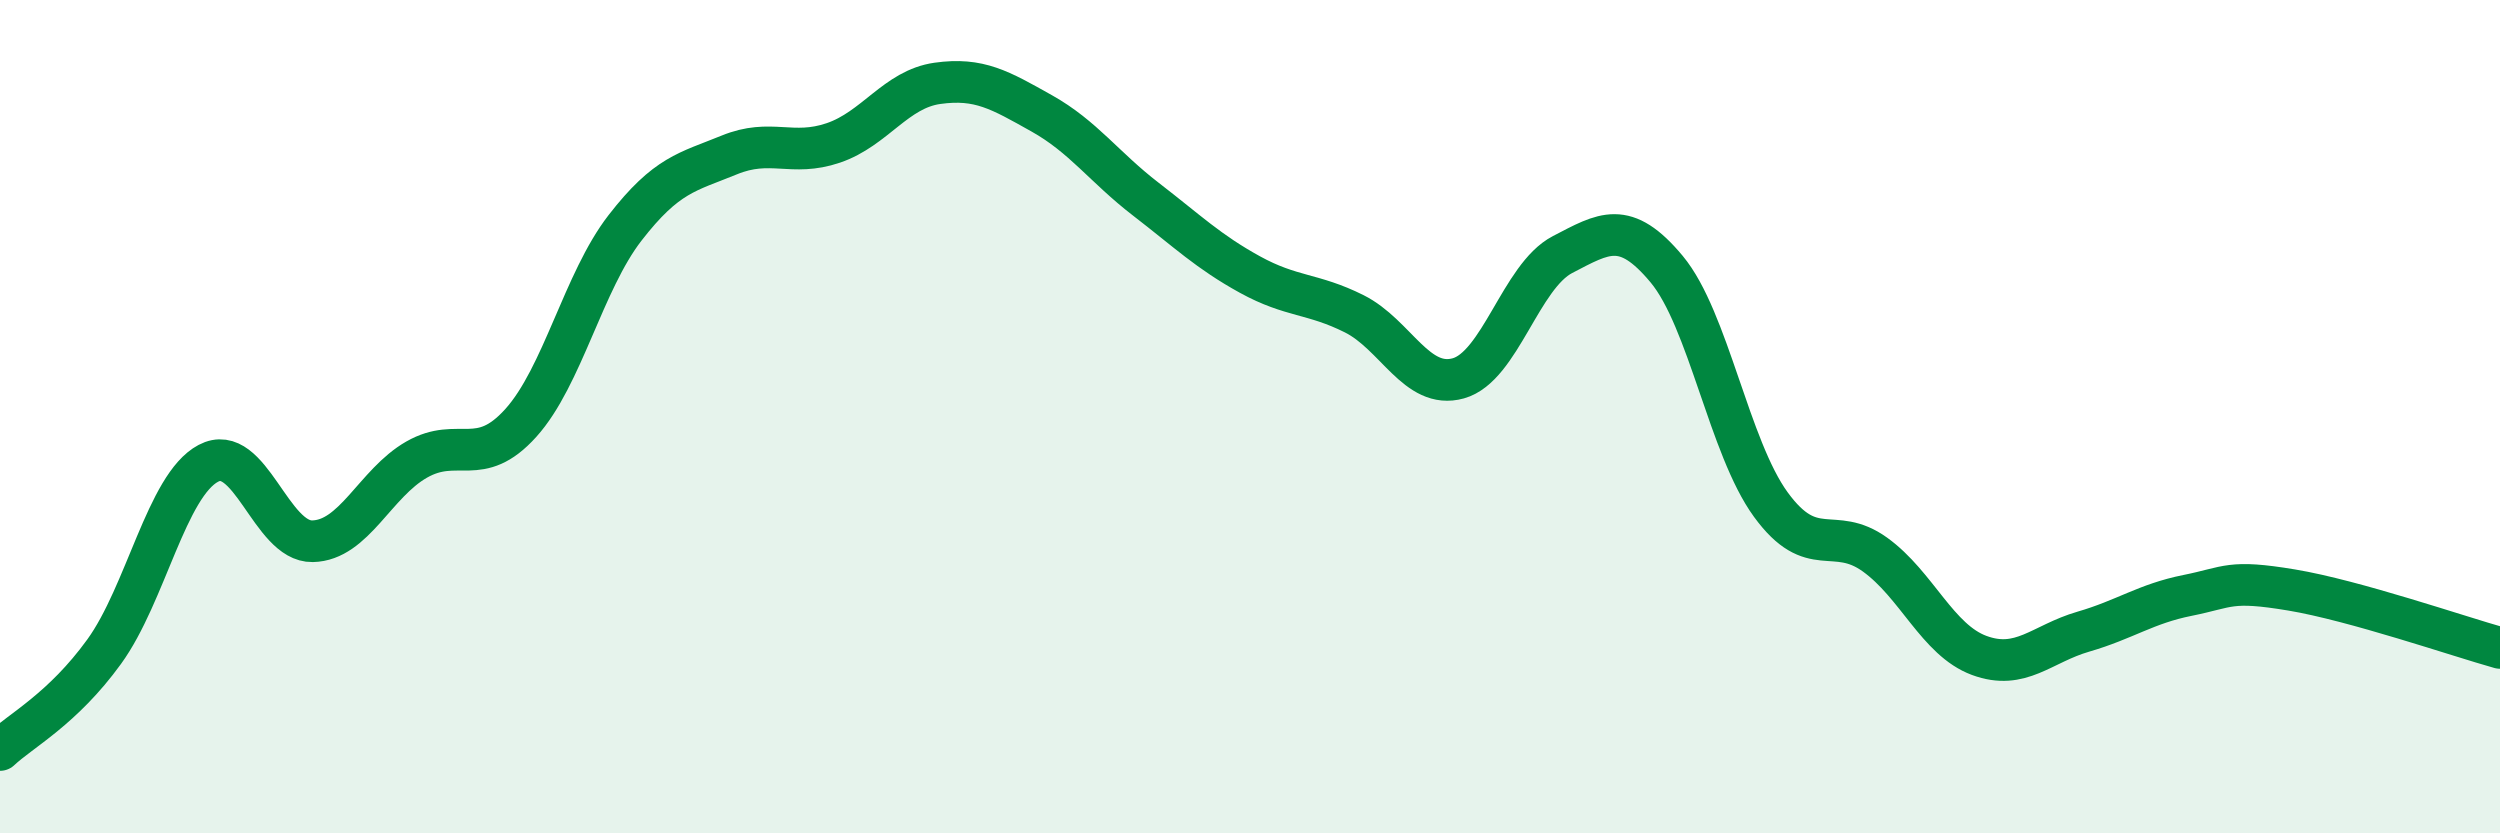 
    <svg width="60" height="20" viewBox="0 0 60 20" xmlns="http://www.w3.org/2000/svg">
      <path
        d="M 0,18 C 0.5,17.53 1.5,17.02 2.5,15.64 C 3.5,14.26 4,11.65 5,11.12 C 6,10.59 6.5,13.01 7.5,12.99 C 8.5,12.97 9,11.6 10,11.03 C 11,10.46 11.5,11.26 12.5,10.15 C 13.5,9.04 14,6.76 15,5.47 C 16,4.18 16.5,4.13 17.5,3.72 C 18.5,3.31 19,3.77 20,3.43 C 21,3.09 21.5,2.14 22.5,2 C 23.5,1.86 24,2.16 25,2.72 C 26,3.28 26.5,4.01 27.5,4.78 C 28.5,5.55 29,6.04 30,6.59 C 31,7.14 31.5,7.03 32.5,7.53 C 33.5,8.03 34,9.36 35,9.08 C 36,8.8 36.5,6.63 37.5,6.11 C 38.5,5.59 39,5.26 40,6.46 C 41,7.66 41.5,10.74 42.5,12.11 C 43.5,13.48 44,12.59 45,13.31 C 46,14.03 46.5,15.36 47.5,15.73 C 48.5,16.1 49,15.45 50,15.16 C 51,14.87 51.5,14.49 52.5,14.29 C 53.5,14.09 53.5,13.91 55,14.16 C 56.5,14.41 59,15.27 60,15.55L60 20L0 20Z"
        fill="#008740"
        opacity="0.1"
        stroke-linecap="round"
        stroke-linejoin="round"
      />
      <path
        d="M 0,18 C 0.5,17.53 1.5,17.02 2.5,15.64 C 3.5,14.26 4,11.65 5,11.12 C 6,10.59 6.5,13.01 7.5,12.99 C 8.5,12.97 9,11.6 10,11.03 C 11,10.46 11.5,11.26 12.5,10.15 C 13.5,9.04 14,6.76 15,5.47 C 16,4.18 16.5,4.13 17.5,3.72 C 18.5,3.31 19,3.77 20,3.43 C 21,3.09 21.5,2.14 22.5,2 C 23.5,1.86 24,2.16 25,2.72 C 26,3.28 26.5,4.01 27.5,4.78 C 28.5,5.55 29,6.04 30,6.59 C 31,7.14 31.5,7.03 32.5,7.53 C 33.5,8.03 34,9.36 35,9.08 C 36,8.8 36.5,6.63 37.5,6.11 C 38.5,5.59 39,5.26 40,6.46 C 41,7.66 41.5,10.74 42.5,12.11 C 43.5,13.48 44,12.59 45,13.31 C 46,14.03 46.5,15.36 47.5,15.73 C 48.5,16.1 49,15.45 50,15.16 C 51,14.87 51.5,14.49 52.5,14.29 C 53.5,14.09 53.5,13.91 55,14.16 C 56.5,14.41 59,15.27 60,15.55"
        stroke="#008740"
        stroke-width="1"
        fill="none"
        stroke-linecap="round"
        stroke-linejoin="round"
      />
    </svg>
  